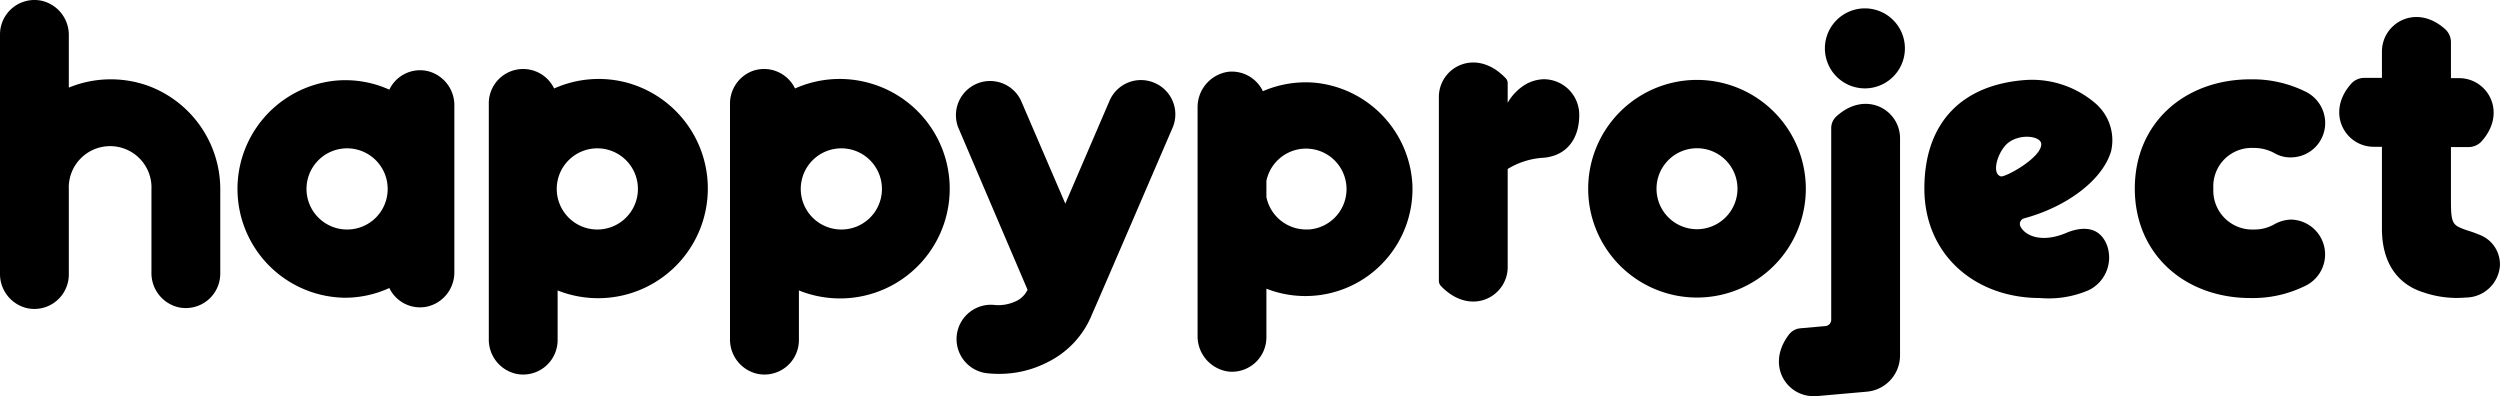 <svg xmlns="http://www.w3.org/2000/svg" width="256.85" height="40.7" viewBox="0 0 256.85 40.7"><g id="レイヤー_2" data-name="レイヤー 2"><g id="通常_レイアウト"><path d="M158.59,8.14a4,4,0,0,0-1.85.53,5.2,5.2,0,0,0-1.84,1.89v-2a.73.73,0,0,0-.2-.52c-3.09-3.24-6.87-1.1-6.87,1.92V28.85a.77.77,0,0,0,.2.52c3.08,3.23,6.87,1.09,6.87-1.93V17.36a7.94,7.94,0,0,1,3.79-1.16c2.47-.28,3.56-2.16,3.56-4.36A3.65,3.65,0,0,0,158.59,8.14Z"/><path d="M15.23,8.82A11.36,11.36,0,0,0,7.07,9V3.64A3.6,3.6,0,0,0,4.29.08,3.54,3.54,0,0,0,0,3.54V28.1a3.6,3.6,0,0,0,2.78,3.56A3.54,3.54,0,0,0,7.07,28.2V19.47a4.25,4.25,0,1,1,8.49,0V28a3.6,3.6,0,0,0,2.78,3.57,3.54,3.54,0,0,0,4.29-3.46V19.56A11.33,11.33,0,0,0,15.23,8.82Z"/><path d="M43.92,7.3A3.5,3.5,0,0,0,40,9.21a11,11,0,0,0-5.36-.94,11.18,11.18,0,0,0,.84,22.32,11,11,0,0,0,4.52-1,3.5,3.5,0,0,0,3.89,1.91A3.6,3.6,0,0,0,46.68,28V10.86A3.6,3.6,0,0,0,43.92,7.3ZM35.67,23.58a4.17,4.17,0,1,1,4.16-4.16A4.16,4.16,0,0,1,35.67,23.58Z"/><path d="M174.35,8.21a11.18,11.18,0,1,0,11.18,11.18A11.19,11.19,0,0,0,174.35,8.21Zm0,15.34a4.16,4.16,0,1,1,4.16-4.16A4.17,4.17,0,0,1,174.35,23.55Z"/><path d="M188.14,13.16V32.85a.65.65,0,0,1-.59.65l-2.6.23a1.66,1.66,0,0,0-1.15.64c-2.39,3.13-.25,6.33,2.5,6.33l.32,0,5.19-.46a3.74,3.74,0,0,0,3.4-3.72V14.2c0-2.91-3.53-5-6.55-2.23A1.62,1.62,0,0,0,188.14,13.16Z"/><path d="M254.66,24.09c-.93-.39-1.18-.37-2-.74s-.85-1.05-.85-3V15.11h1.81a1.82,1.82,0,0,0,1.33-.58c2.69-3,.61-6.5-2.29-6.5h-.85V4.28A1.82,1.82,0,0,0,251.22,3c-3-2.7-6.5-.61-6.5,2.29V8h-1.8a1.82,1.82,0,0,0-1.34.58c-2.69,3-.61,6.5,2.29,6.5h.85v8.42c0,3.53,1.63,5.72,4.27,6.54a10.56,10.56,0,0,0,4.33.53,3.54,3.54,0,0,0,3.52-3.22A3.25,3.25,0,0,0,254.66,24.09Z"/><path d="M191.6.86A4.11,4.11,0,1,0,195.71,5,4.11,4.11,0,0,0,191.6.86Z"/><path d="M231.52,15.2a4.34,4.34,0,0,1,2.15.53,3.21,3.21,0,0,0,1.71.44,3.53,3.53,0,0,0,3.51-3.54A3.59,3.59,0,0,0,237,9.48a12.26,12.26,0,0,0-5.79-1.33c-6.71,0-11.88,4.44-11.88,11.22s5.17,11.25,11.88,11.25A12.14,12.14,0,0,0,237,29.29a3.58,3.58,0,0,0-1.62-6.73,3.74,3.74,0,0,0-1.71.48,4.12,4.12,0,0,1-2.11.54,4,4,0,0,1-4.16-4.21A3.94,3.94,0,0,1,231.52,15.2Z"/><path d="M64.44,8.5a11.23,11.23,0,0,0-7.51.59,3.53,3.53,0,0,0-6.71,1.63V34.83A3.6,3.6,0,0,0,53,38.4a3.54,3.54,0,0,0,4.29-3.46v-5.1A11.27,11.27,0,1,0,64.44,8.5ZM61.38,23.58a4.17,4.17,0,1,1,4.16-4.16A4.17,4.17,0,0,1,61.38,23.58Z"/><path d="M135,8.49a11.06,11.06,0,0,0-5.25.88,3.54,3.54,0,0,0-3.52-2,3.67,3.67,0,0,0-3.19,3.7V34.47a3.66,3.66,0,0,0,3.22,3.71,3.54,3.54,0,0,0,3.85-3.52v-5a11,11,0,0,0,15-10.69A11.11,11.11,0,0,0,135,8.49Zm-.56,15.08a4.17,4.17,0,0,1-4.33-3.32V18.58a4.16,4.16,0,1,1,4.33,5Z"/><path d="M89.2,8.5a11.26,11.26,0,0,0-7.52.59,3.53,3.53,0,0,0-4.3-1.82A3.58,3.58,0,0,0,75,10.72V34.83a3.61,3.61,0,0,0,2.79,3.57,3.54,3.54,0,0,0,4.29-3.46v-5.1A11.27,11.27,0,1,0,89.2,8.5ZM86.45,23.58a4.17,4.17,0,1,1,4.16-4.16A4.16,4.16,0,0,1,86.45,23.58Z"/><path d="M118.58,8.5A3.51,3.51,0,0,0,114,10.34l-4.55,10.58L104.9,10.34a3.51,3.51,0,0,0-6.45,2.76l7.12,16.67A2.45,2.45,0,0,1,104.25,31a4.2,4.2,0,0,1-2,.34,3.51,3.51,0,0,0-.89,7,10.63,10.63,0,0,0,1.23.07,10.78,10.78,0,0,0,5-1.18,9.38,9.38,0,0,0,4.63-5c.79-1.76,7.94-18.4,8.25-19.1A3.51,3.51,0,0,0,118.58,8.5Z"/><path d="M215.18,10.53a10,10,0,0,0-6.91-2.32c-6.69.42-10.56,4.38-10.56,11.16s5.18,11.25,11.89,11.25a10.37,10.37,0,0,0,5-.81,3.73,3.73,0,0,0,1.87-4.62c-.94-2.39-3.28-1.65-4.21-1.25-2.39,1-4.11.37-4.67-.65a.6.6,0,0,1,.38-.86c4.24-1.14,8-3.83,8.92-6.88A5,5,0,0,0,215.18,10.53Zm-9.62,7.59c-1-.3-.3-2.53.68-3.38,1.25-1.07,3.48-.78,3.48.08C209.72,16.22,206,18.25,205.56,18.12Z"/></g></g></svg>